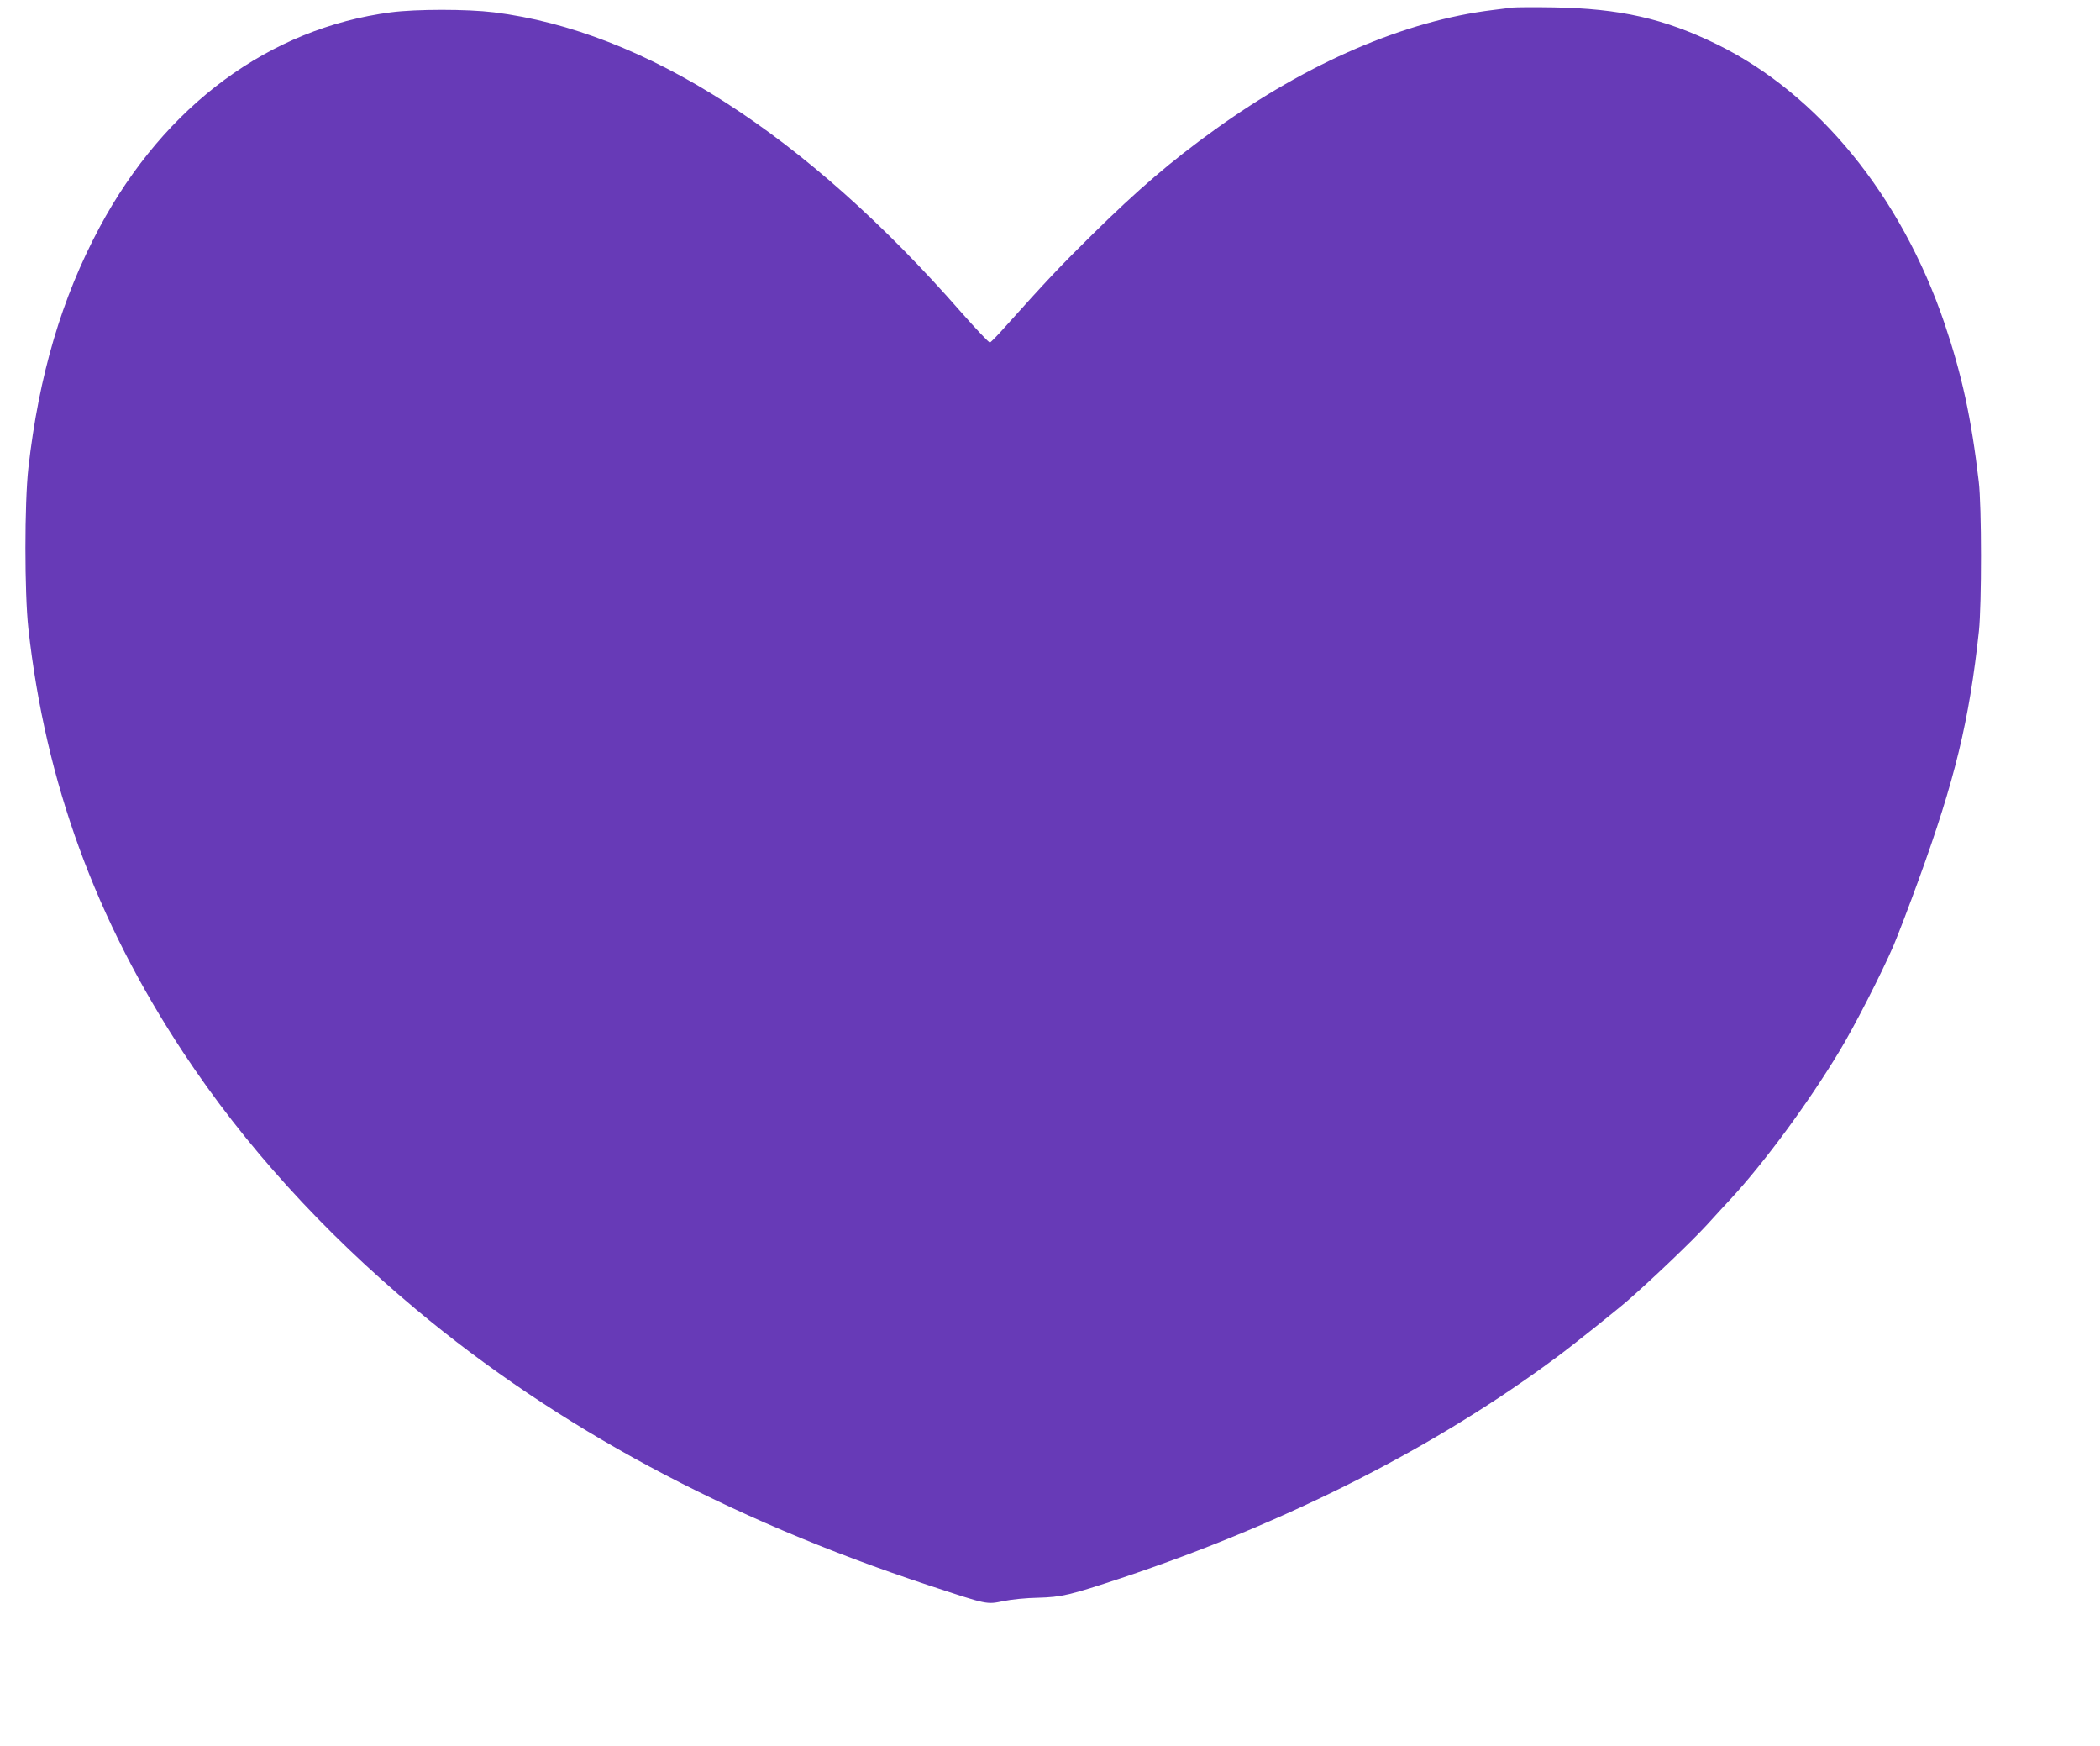 <?xml version="1.0" standalone="no"?>
<!DOCTYPE svg PUBLIC "-//W3C//DTD SVG 20010904//EN"
 "http://www.w3.org/TR/2001/REC-SVG-20010904/DTD/svg10.dtd">
<svg version="1.0" xmlns="http://www.w3.org/2000/svg"
 width="1280pt" height="1064pt" viewBox="0 0 1280 1064"
 preserveAspectRatio="xMidYMid meet">
<g transform="translate(0,1064) scale(0.1,-0.1)"
fill="#673ab7" stroke="none">
<path d="M9220 10594 c-19 -2 -73 -9 -120 -15 -535 -65 -1128 -320 -1698 -731
-264 -190 -465 -362 -745 -638 -190 -187 -276 -278 -528 -559 -46 -52 -89 -96
-95 -98 -6 -2 -84 81 -175 184 -950 1085 -1930 1714 -2849 1828 -163 20 -473
20 -627 0 -741 -97 -1377 -566 -1776 -1310 -231 -431 -370 -902 -434 -1467
-24 -215 -24 -760 0 -978 104 -938 410 -1775 945 -2585 372 -563 848 -1088
1418 -1564 862 -720 1892 -1274 3124 -1681 364 -120 351 -118 458 -96 48 10
141 19 207 20 148 4 196 16 510 120 1012 338 1921 800 2660 1351 87 64 366
287 430 343 145 127 383 354 477 456 61 67 127 139 148 161 207 225 471 583
662 900 91 150 257 475 330 644 27 64 96 244 153 401 221 608 308 968 367
1515 17 161 17 762 -1 910 -45 387 -103 652 -209 965 -264 777 -771 1398
-1387 1700 -321 157 -591 218 -995 225 -118 2 -231 1 -250 -1z"/>
</g>
</svg>
